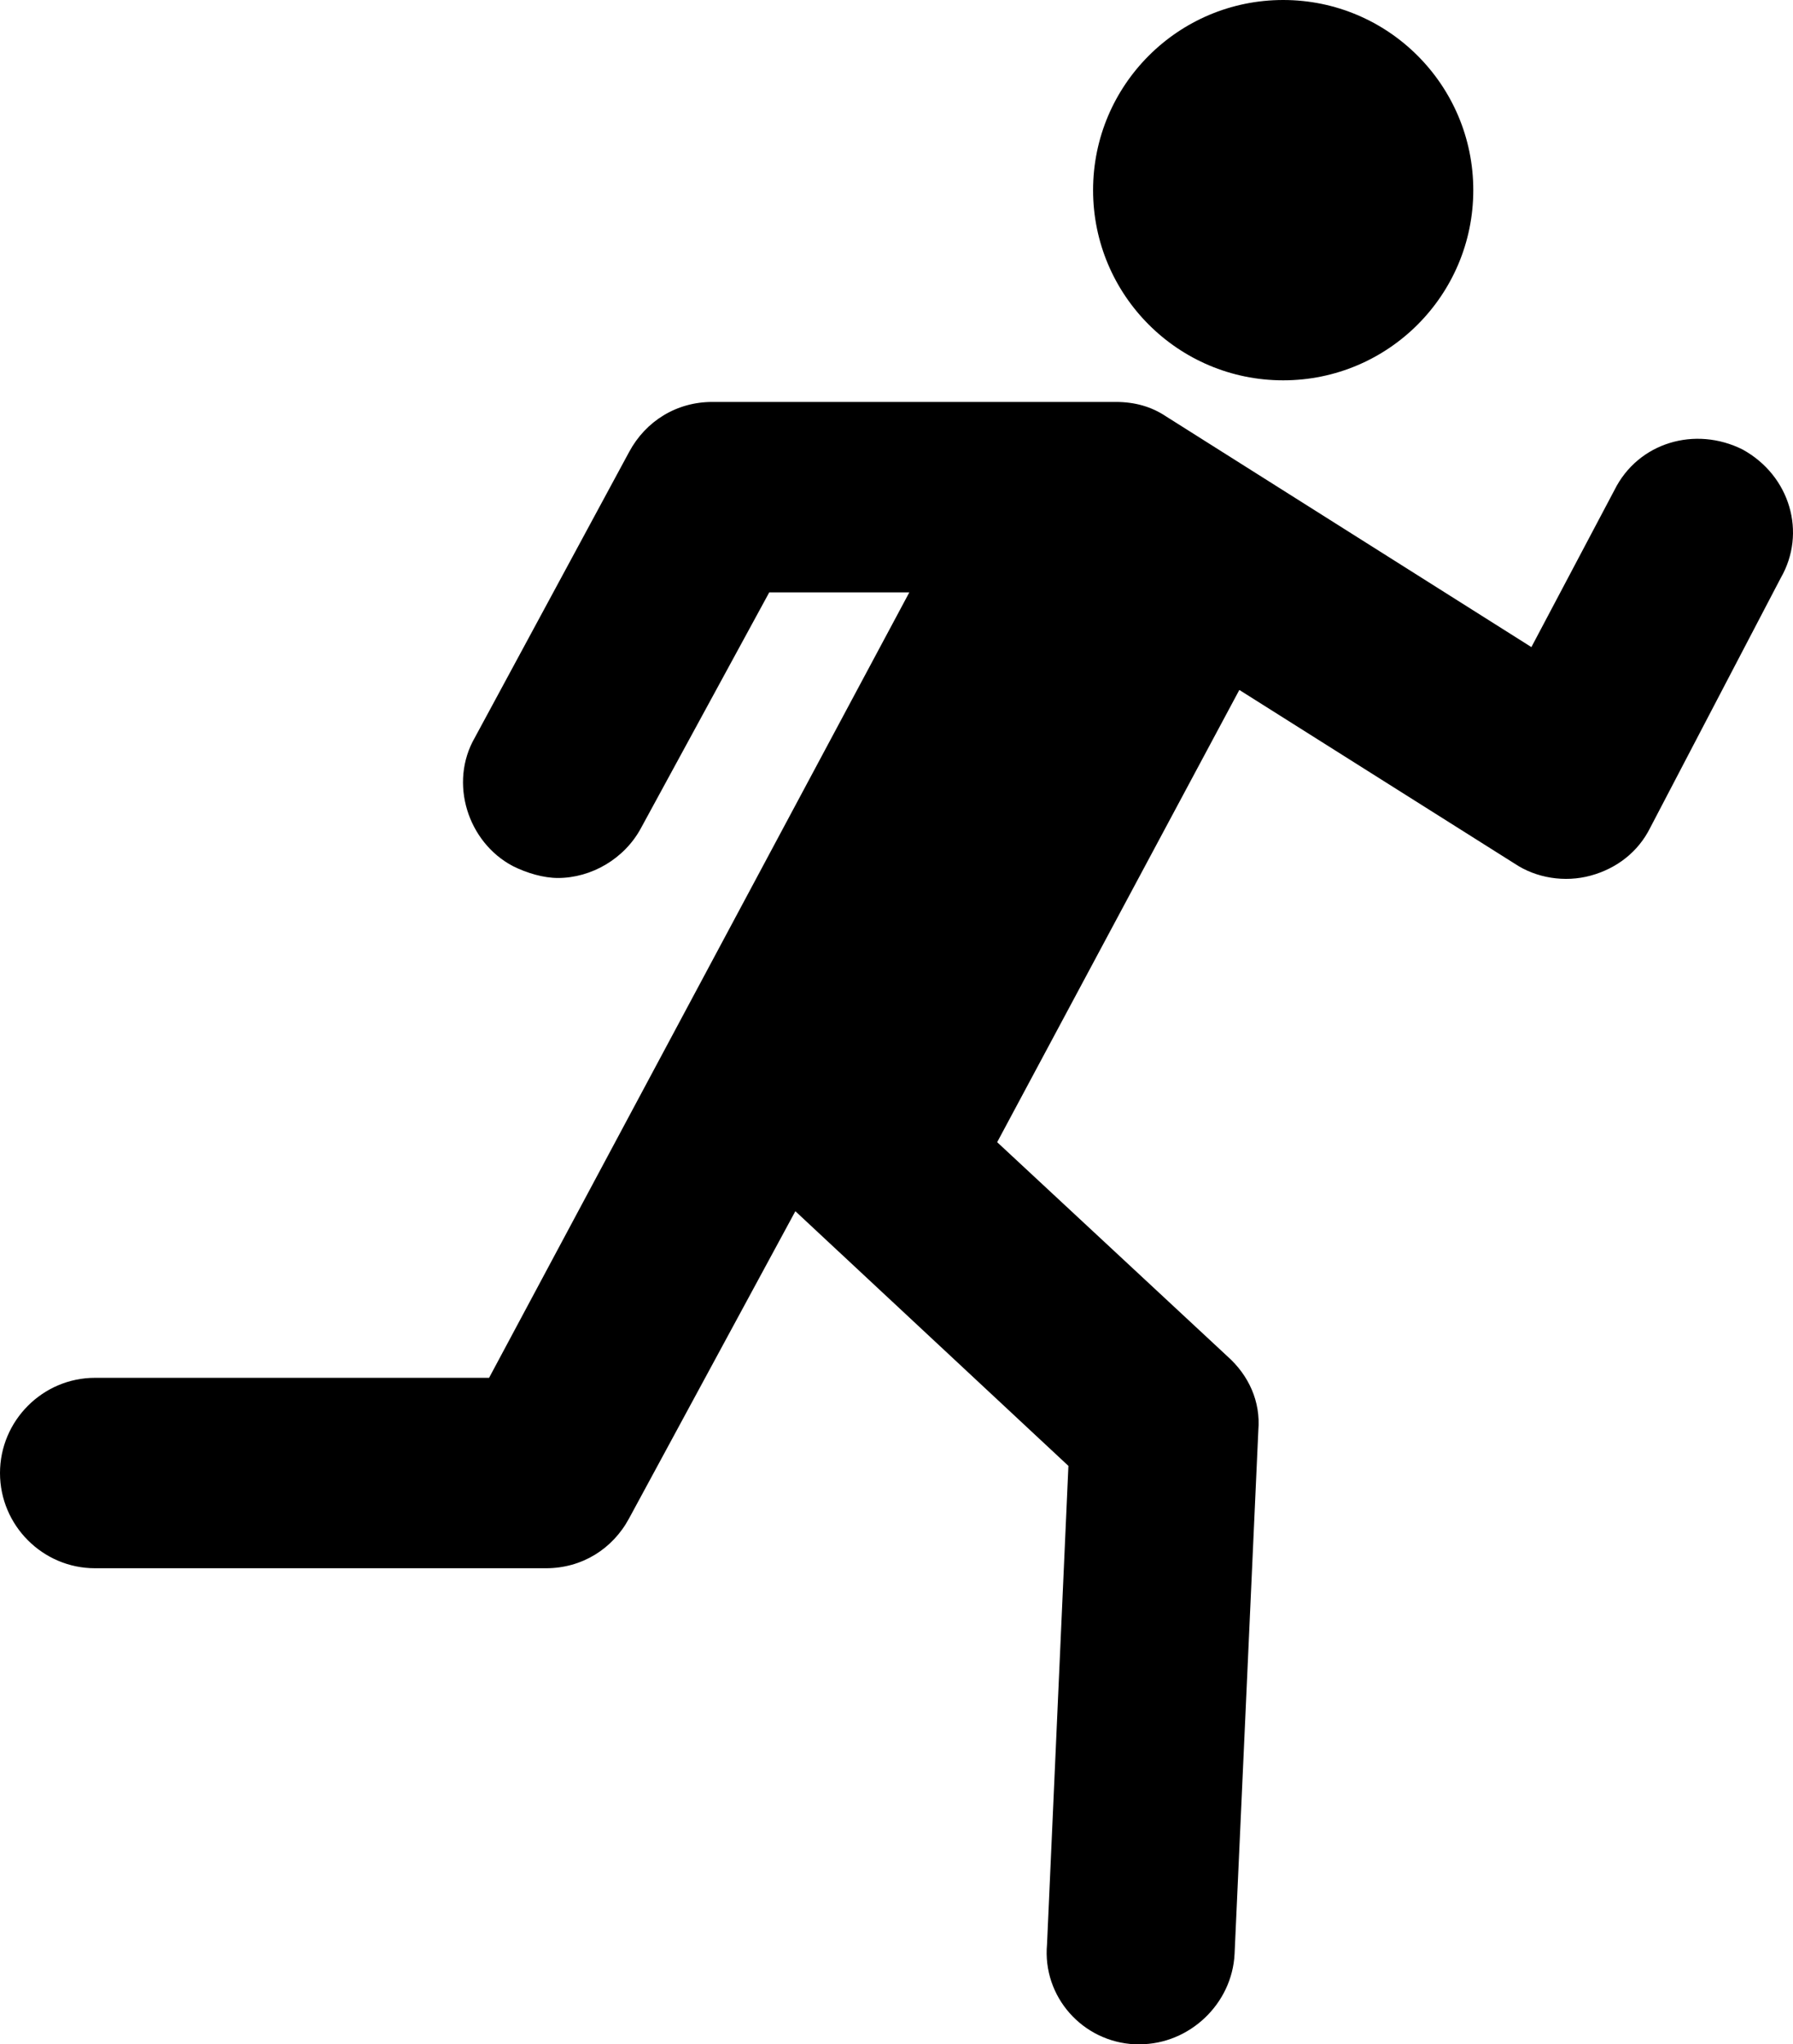 <svg width="415" height="473" xmlns="http://www.w3.org/2000/svg" xmlns:xlink="http://www.w3.org/1999/xlink" xml:space="preserve" overflow="hidden"><defs><clipPath id="clip0"><rect x="2443" y="409" width="415" height="473"/></clipPath></defs><g clip-path="url(#clip0)" transform="translate(-2443 -409)"><path d="M2784 453C2784 477.301 2764.3 497 2740 497 2715.7 497 2696 477.301 2696 453 2696 428.7 2715.7 409 2740 409 2764.3 409 2784 428.7 2784 453Z" fill-rule="evenodd"/><path d="M2846.35 513.014C2835.36 507.507 2822.17 511.362 2816.68 522.377L2797.45 558.724 2712.82 505.304C2709.52 503.101 2705.67 502 2701.28 502L2607.86 502C2599.62 502 2592.47 506.406 2588.62 513.565L2552.91 579.652C2546.86 590.116 2551.26 603.884 2561.7 609.391 2565 611.043 2568.84 612.145 2572.14 612.145 2579.83 612.145 2587.53 607.739 2591.37 600.58L2621.05 546.058 2653.47 546.058 2556.2 727.797 2464.98 727.797C2452.89 727.797 2443 737.71 2443 749.826 2443 761.942 2452.89 771.855 2464.98 771.855L2569.39 771.855C2577.63 771.855 2584.78 767.449 2588.62 760.29L2627.09 689.247 2690.29 748.174 2685.34 858.87C2684.24 870.986 2693.58 881.45 2705.67 882 2706.22 882 2706.22 882 2706.77 882 2718.31 882 2728.2 872.638 2728.75 861.073L2734.25 739.913C2734.8 733.305 2732.05 727.247 2727.11 722.841L2673.8 673.275 2729.85 568.638 2793.6 608.841C2798.54 612.145 2805.14 613.247 2811.18 611.594 2817.23 609.942 2822.17 606.087 2824.92 600.58L2855.15 542.754C2861.19 532.29 2857.34 519.073 2846.35 513.014Z" fill-rule="evenodd"/></g></svg>